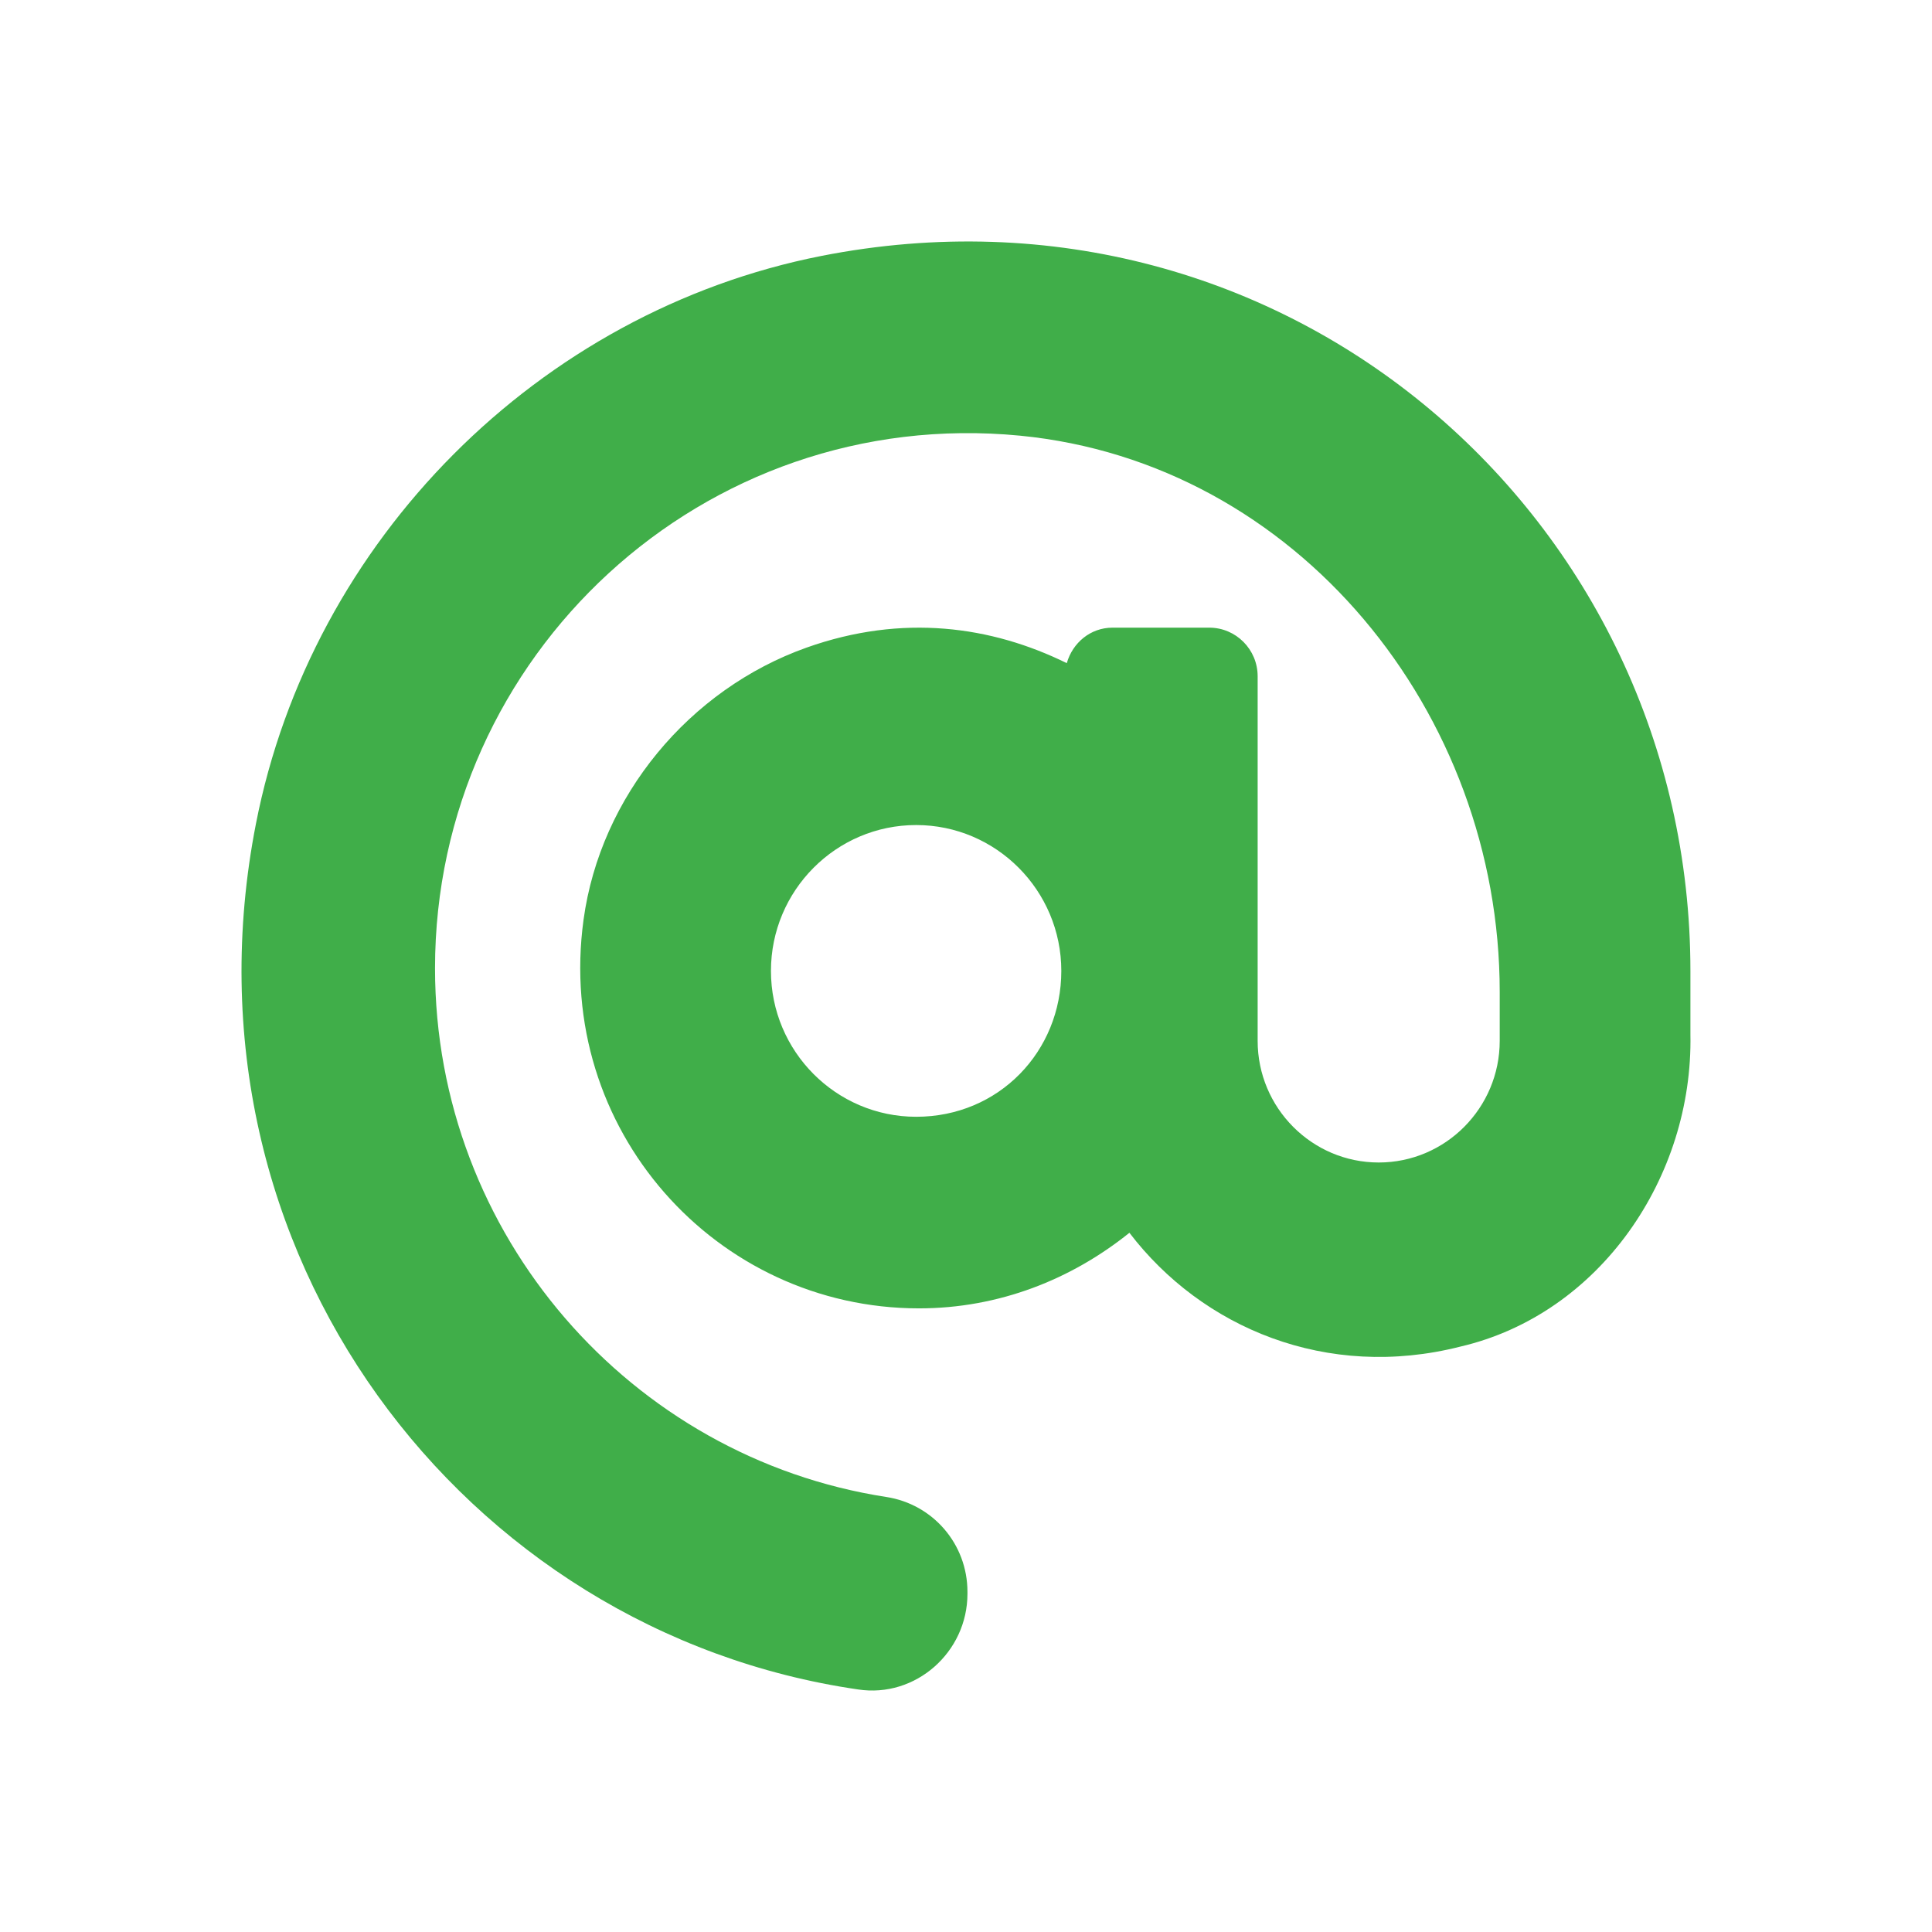 <svg width="24" height="24" viewBox="0 0 24 24" fill="none" xmlns="http://www.w3.org/2000/svg">
<path d="M10.205 3.179C6.694 3.87 3.866 6.711 3.179 10.235C2.14 15.549 5.758 20.274 10.659 20.987C11.374 21.096 12.018 20.524 12.018 19.799L12.018 19.774C12.018 19.18 11.588 18.685 11.01 18.596C7.841 18.107 5.404 15.348 5.404 12.027C5.404 8.146 8.733 5.031 12.671 5.412C16.11 5.747 18.63 8.853 18.63 12.321V12.93C18.63 13.763 17.956 14.441 17.127 14.441C16.298 14.441 15.623 13.763 15.623 12.93V8.401C15.623 8.068 15.354 7.797 15.022 7.797L13.82 7.797C13.546 7.797 13.324 7.985 13.252 8.238C12.319 7.779 11.214 7.62 10.019 8.045C8.563 8.563 7.459 9.89 7.249 11.425C6.893 14.028 8.895 16.253 11.416 16.253C12.409 16.253 13.31 15.893 14.03 15.314C14.932 16.495 16.481 17.15 18.141 16.728C19.876 16.324 21.033 14.62 20.999 12.851V12.063C20.999 6.437 15.968 2.046 10.205 3.179ZM11.381 13.873C10.386 13.873 9.577 13.06 9.577 12.061C9.577 11.062 10.386 10.249 11.381 10.249C12.375 10.249 13.184 11.062 13.184 12.061C13.184 13.06 12.41 13.873 11.381 13.873Z" fill="#40AE49"/>
</svg>
